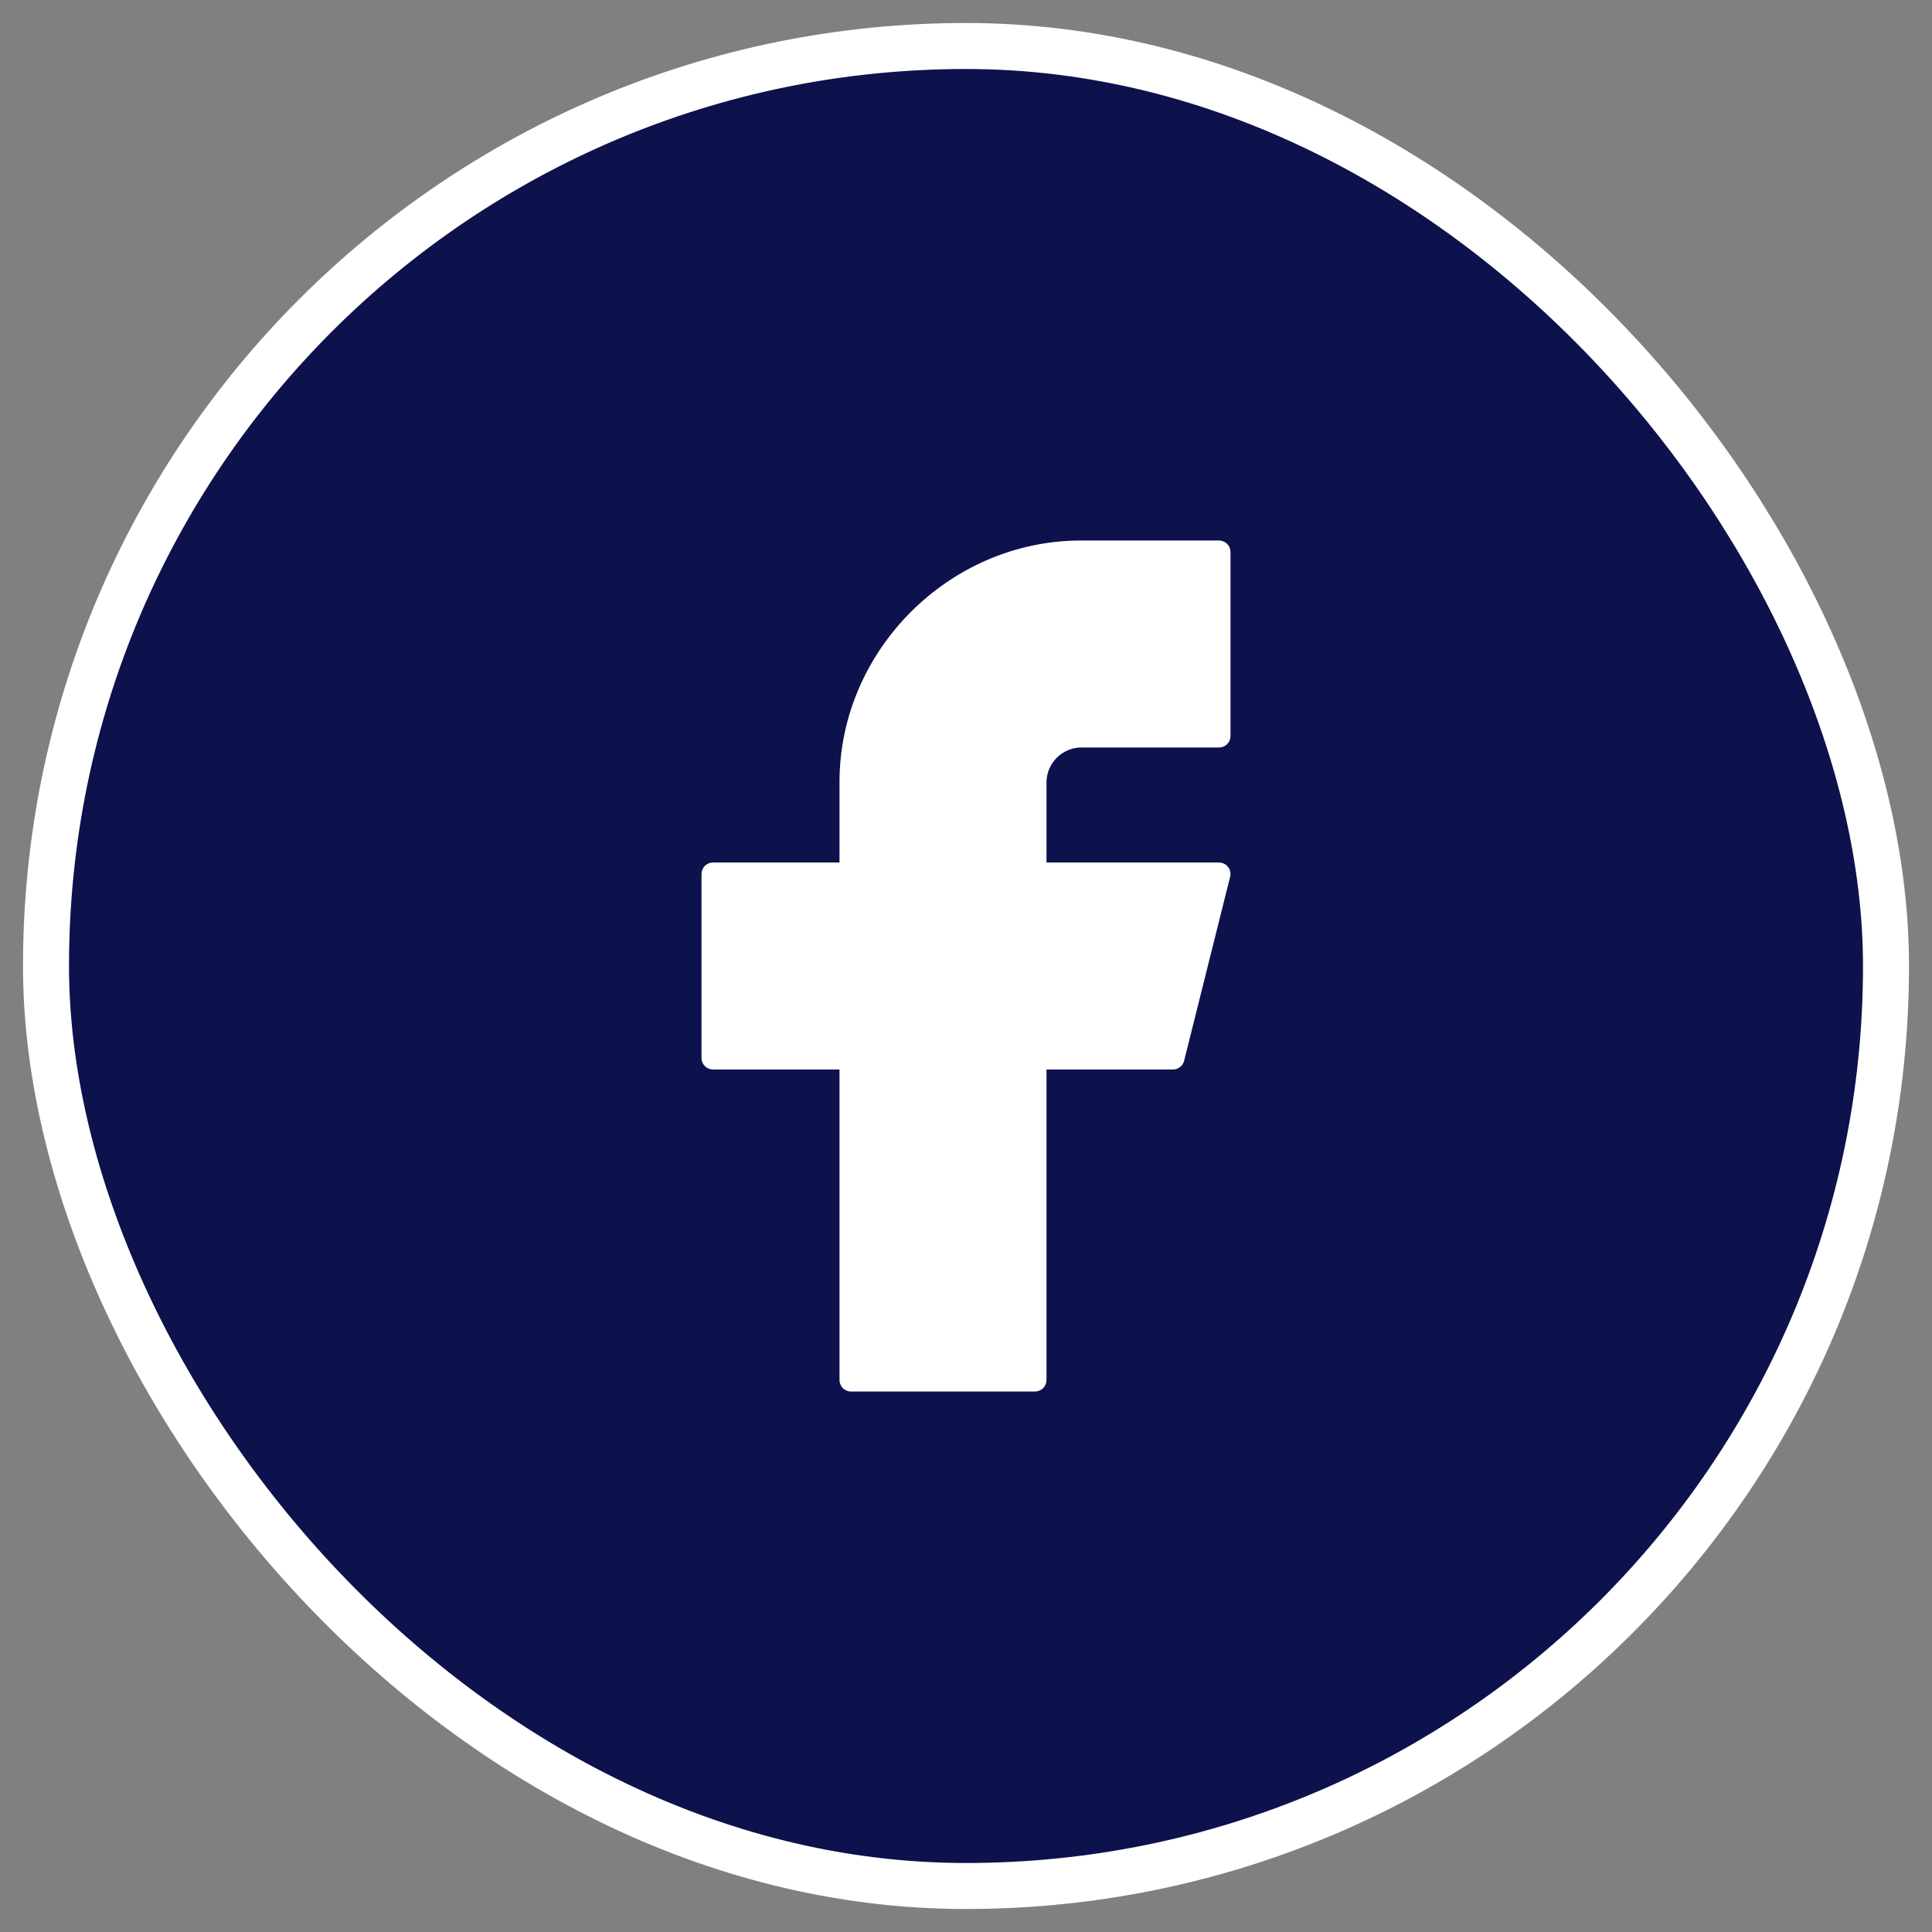 <?xml version="1.0" encoding="UTF-8"?> <svg xmlns="http://www.w3.org/2000/svg" width="42" height="42" viewBox="0 0 42 42" fill="none"><rect x="0" y="0" width="42" height="42" fill="#808080" stroke="none"/><rect x="1" y="1" width="40" height="40" rx="20" fill="#0D114C"></rect><rect x="1" y="1" width="40" height="40" rx="20" stroke="white"></rect><path d="M23.5 11.75C20.639 11.75 18.25 14.139 18.25 17V18.75H15.5C15.434 18.75 15.37 18.776 15.323 18.823C15.276 18.87 15.25 18.934 15.25 19V23C15.25 23.138 15.362 23.25 15.5 23.25H18.25V30C18.25 30.138 18.362 30.25 18.5 30.25H22.5C22.566 30.25 22.63 30.224 22.677 30.177C22.724 30.13 22.75 30.066 22.75 30V23.25H25.5C25.556 23.25 25.61 23.231 25.654 23.197C25.698 23.162 25.729 23.114 25.742 23.06L26.742 19.06C26.751 19.023 26.752 18.985 26.744 18.948C26.736 18.911 26.72 18.876 26.696 18.846C26.673 18.816 26.643 18.792 26.609 18.776C26.575 18.759 26.538 18.75 26.5 18.75H22.75V17C22.753 16.802 22.832 16.613 22.973 16.473C23.113 16.332 23.302 16.253 23.5 16.25H26.5C26.566 16.25 26.63 16.224 26.677 16.177C26.724 16.13 26.75 16.066 26.75 16V12C26.75 11.934 26.724 11.87 26.677 11.823C26.63 11.776 26.566 11.75 26.5 11.75H23.5Z" fill="white"></path></svg> 